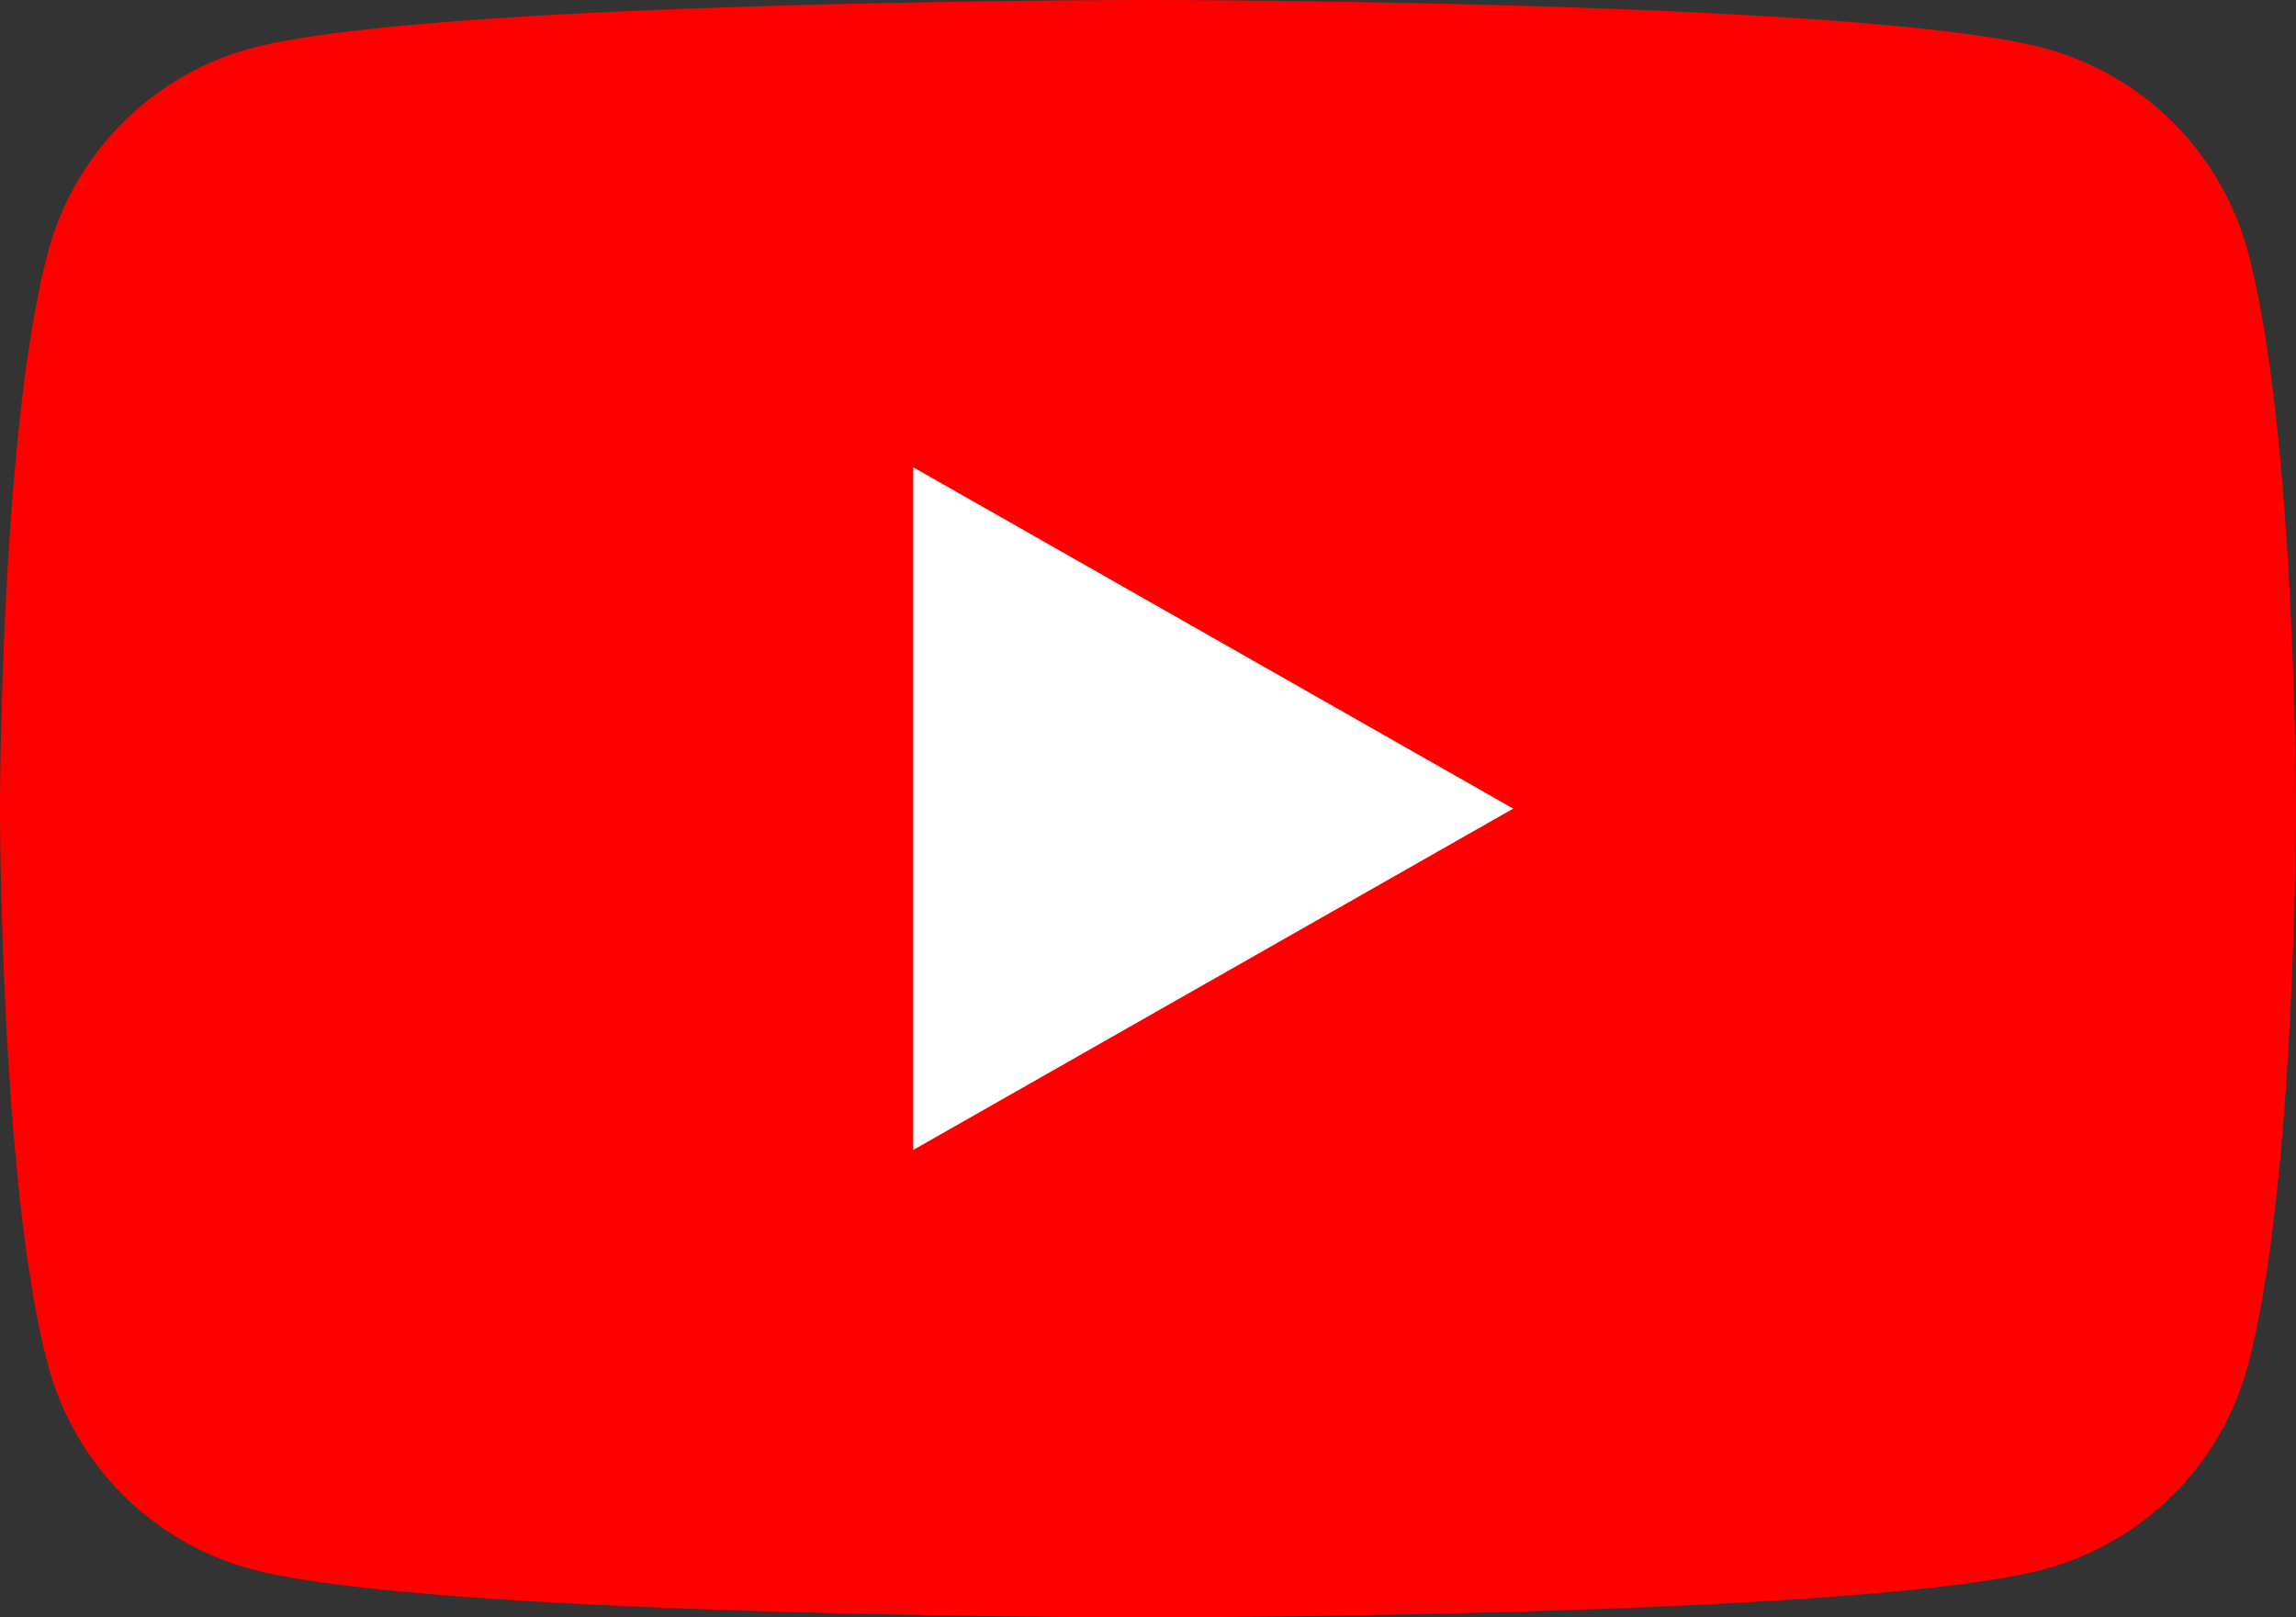 <svg xmlns="http://www.w3.org/2000/svg" viewBox="0 0 160 112.73"><rect x="0" y="0" width="160" height="112.73" fill="#333333" stroke="none"/><defs><style>.cls-1{fill:red;}.cls-2{fill:#fff;}</style></defs><title>Asset 2</title><g id="Layer_2" data-name="Layer 2"><g id="Layer_1-2" data-name="Layer 1"><path class="cls-1" d="M156.66,17.6A20.1,20.1,0,0,0,142.51,3.37C130,0,80,0,80,0S30,0,17.49,3.37A20.1,20.1,0,0,0,3.34,17.6C0,30.16,0,56.36,0,56.36S0,82.57,3.34,95.12a20.11,20.11,0,0,0,14.15,14.24C30,112.73,80,112.73,80,112.73s50,0,62.51-3.37a20.11,20.11,0,0,0,14.15-14.24C160,82.57,160,56.36,160,56.36S160,30.16,156.66,17.6Z"/><polygon class="cls-2" points="63.64 80.15 105.45 56.36 63.64 32.57 63.64 80.15"/></g></g></svg>